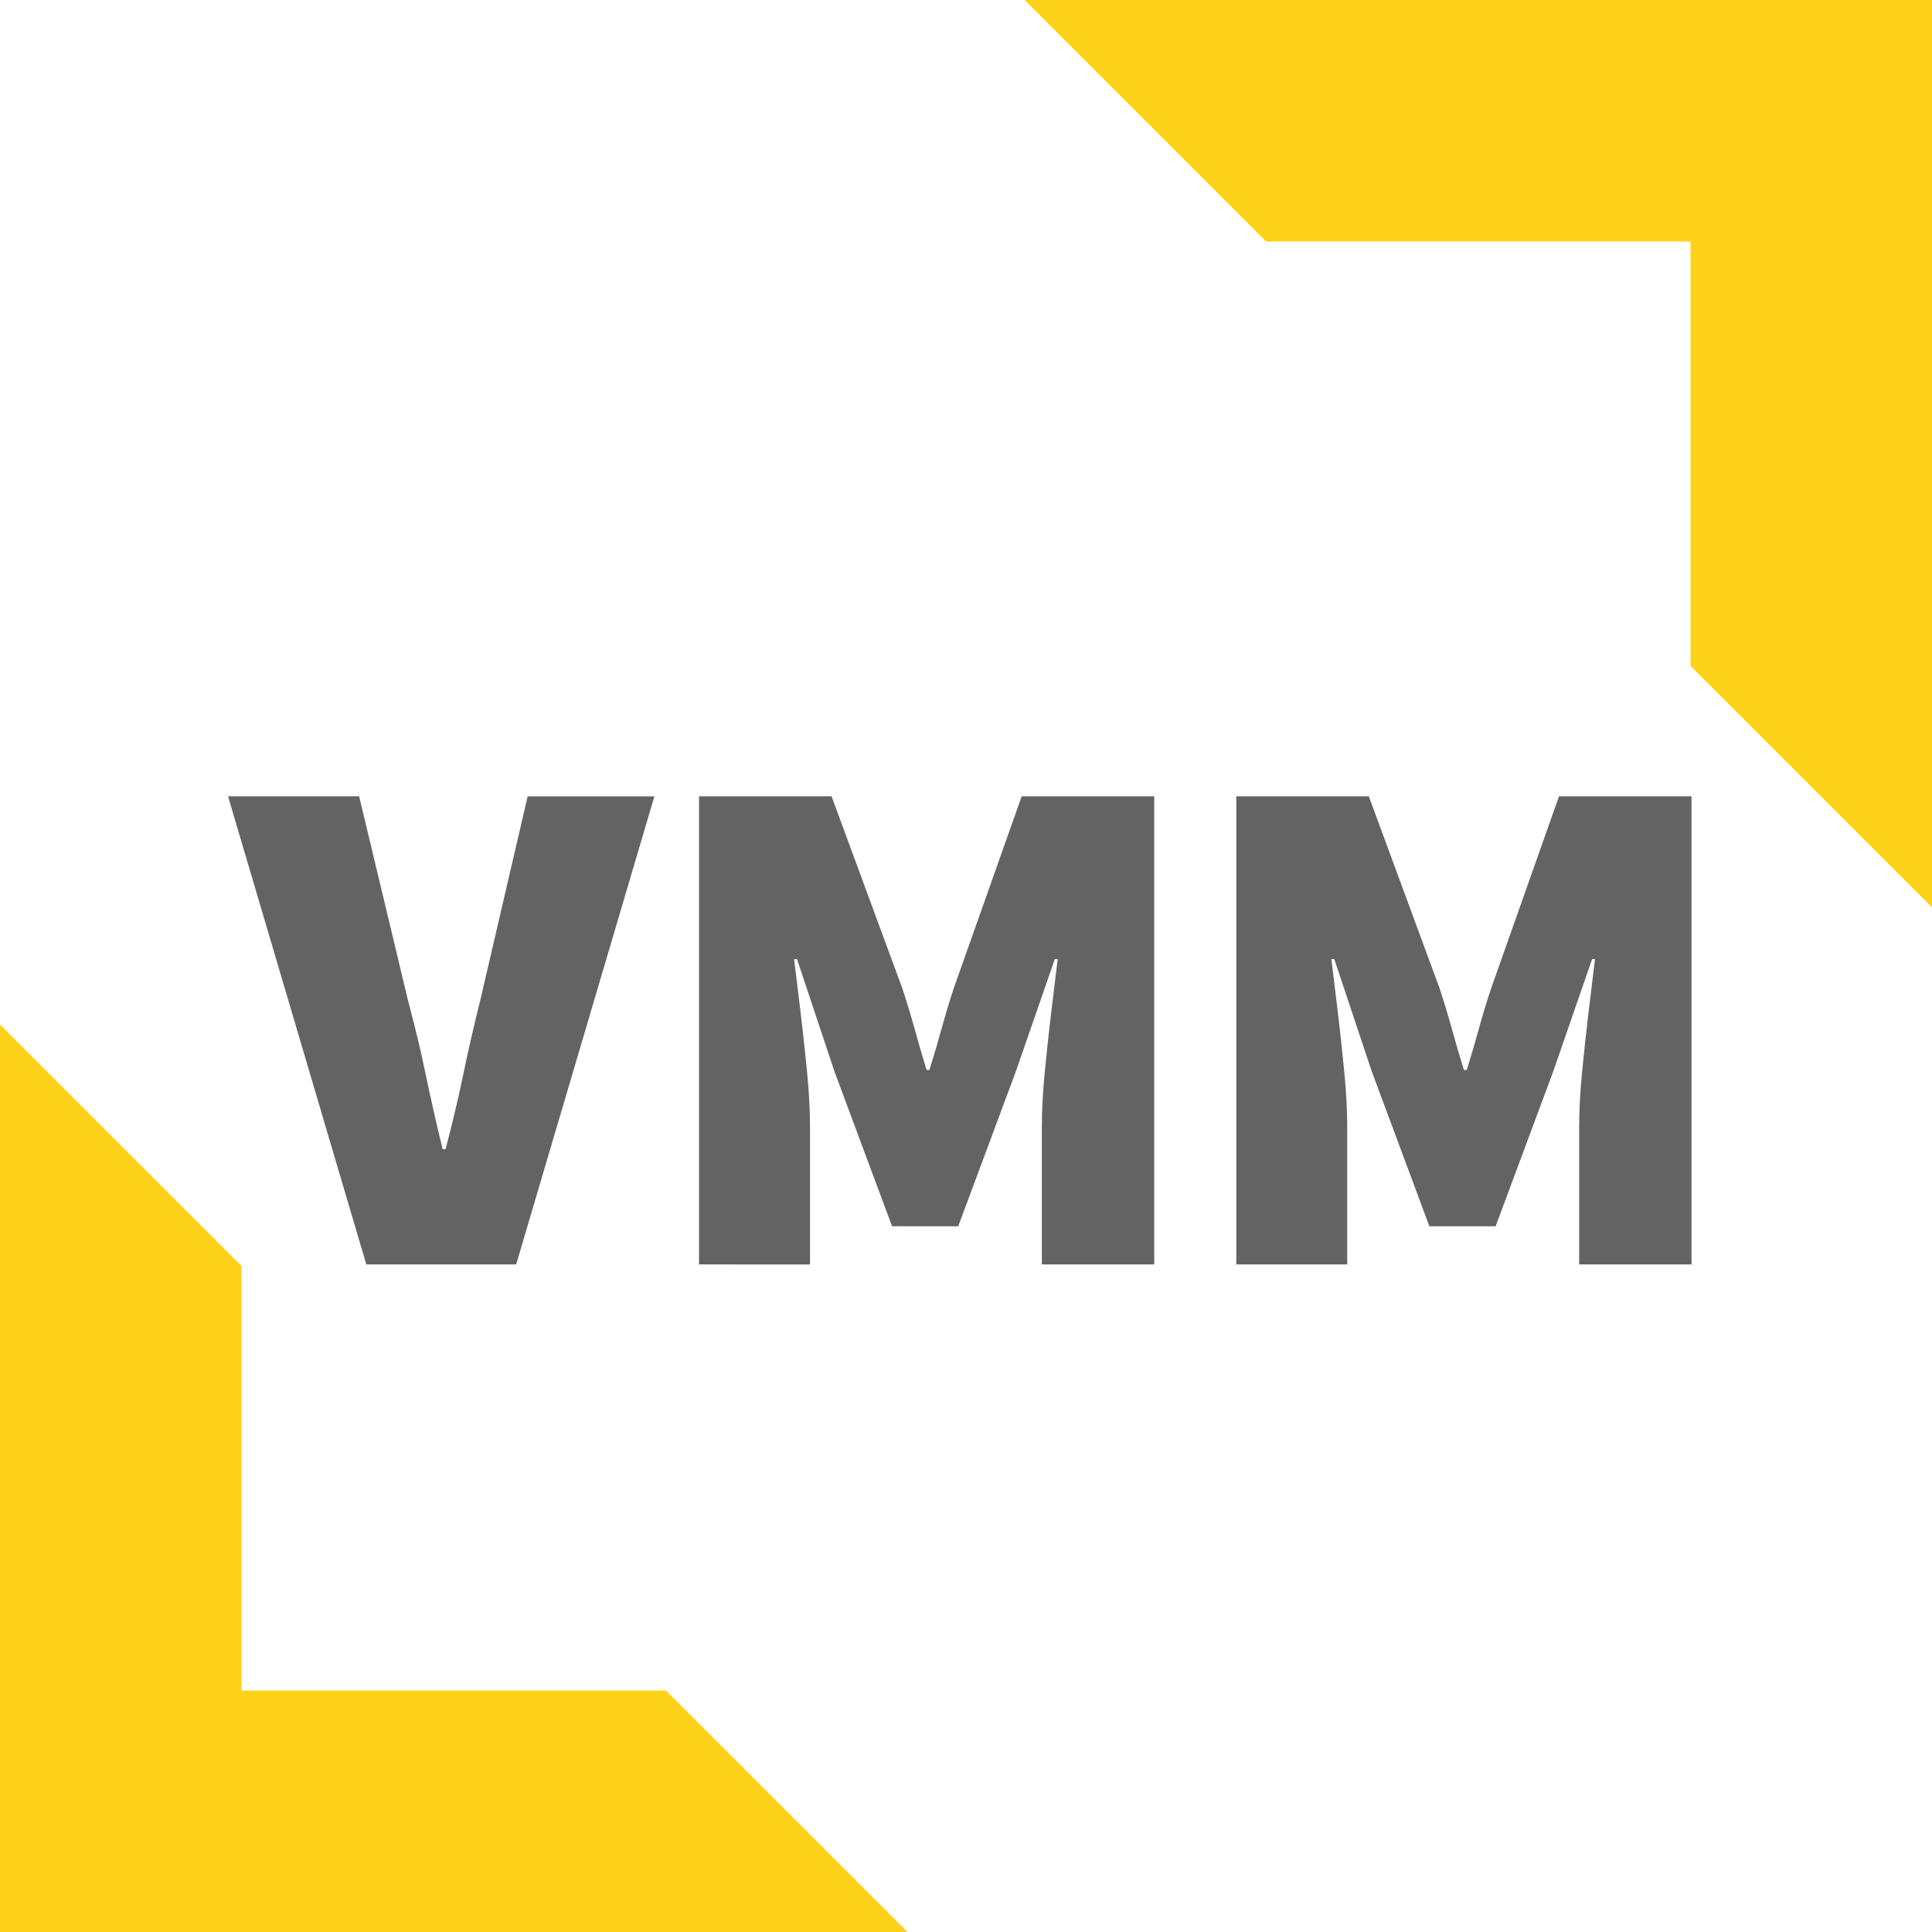 <svg id="Ebene_1" data-name="Ebene 1" xmlns="http://www.w3.org/2000/svg" viewBox="0 0 1587 1587"><defs><style>.cls-1{fill:#ffd21a;}.cls-2{fill:#646363;}</style></defs><polygon class="cls-1" points="1040.01 198.38 1388.63 198.38 1388.63 546.99 1587 745.37 1587 0 841.63 0 1040.01 198.38"/><polygon class="cls-1" points="546.99 1388.63 198.38 1388.63 198.38 1040.01 0 841.63 0 1587 745.37 1587 546.99 1388.63"/><path class="cls-2" d="M300.9,1038.63,187.32,654.1H295l40.22,168q8.28,30.76,14.5,60.64T363.61,944H366q8.28-31.35,14.49-61.23t13.9-60.64l39.05-168H537.54L424,1038.63Z"/><path class="cls-2" d="M574.21,1038.63V654.1H683.06l58,157.36q5.33,16,10.06,33.13t10,34.31h2.37q5.33-17.14,10.06-34.31t10-33.13L839.24,654.1H948.1v384.53H855.81V925.05q0-19.53,2.36-44.08t5.33-49.4q3-24.84,5.32-43.77h-2.36l-32,92.28-47.33,127.2H732.76l-47.33-127.2L654.67,787.8H652.3q2.36,18.93,5.33,43.77T663,881q2.35,24.56,2.37,44.08v113.58Z"/><path class="cls-2" d="M1015.53,1038.63V654.1h108.85l58,157.36q5.33,16,10.05,33.13t10.06,34.31h2.37q5.33-17.14,10.05-34.31T1225,811.46l55.61-157.36h108.85v384.53h-92.28V925.05q0-19.53,2.36-44.08t5.33-49.4q3-24.84,5.32-43.77h-2.37l-31.94,92.28-47.33,127.2h-54.42l-47.33-127.2L1096,787.8h-2.37q2.36,18.93,5.32,43.77t5.33,49.4q2.36,24.56,2.36,44.08v113.58Z"/></svg>